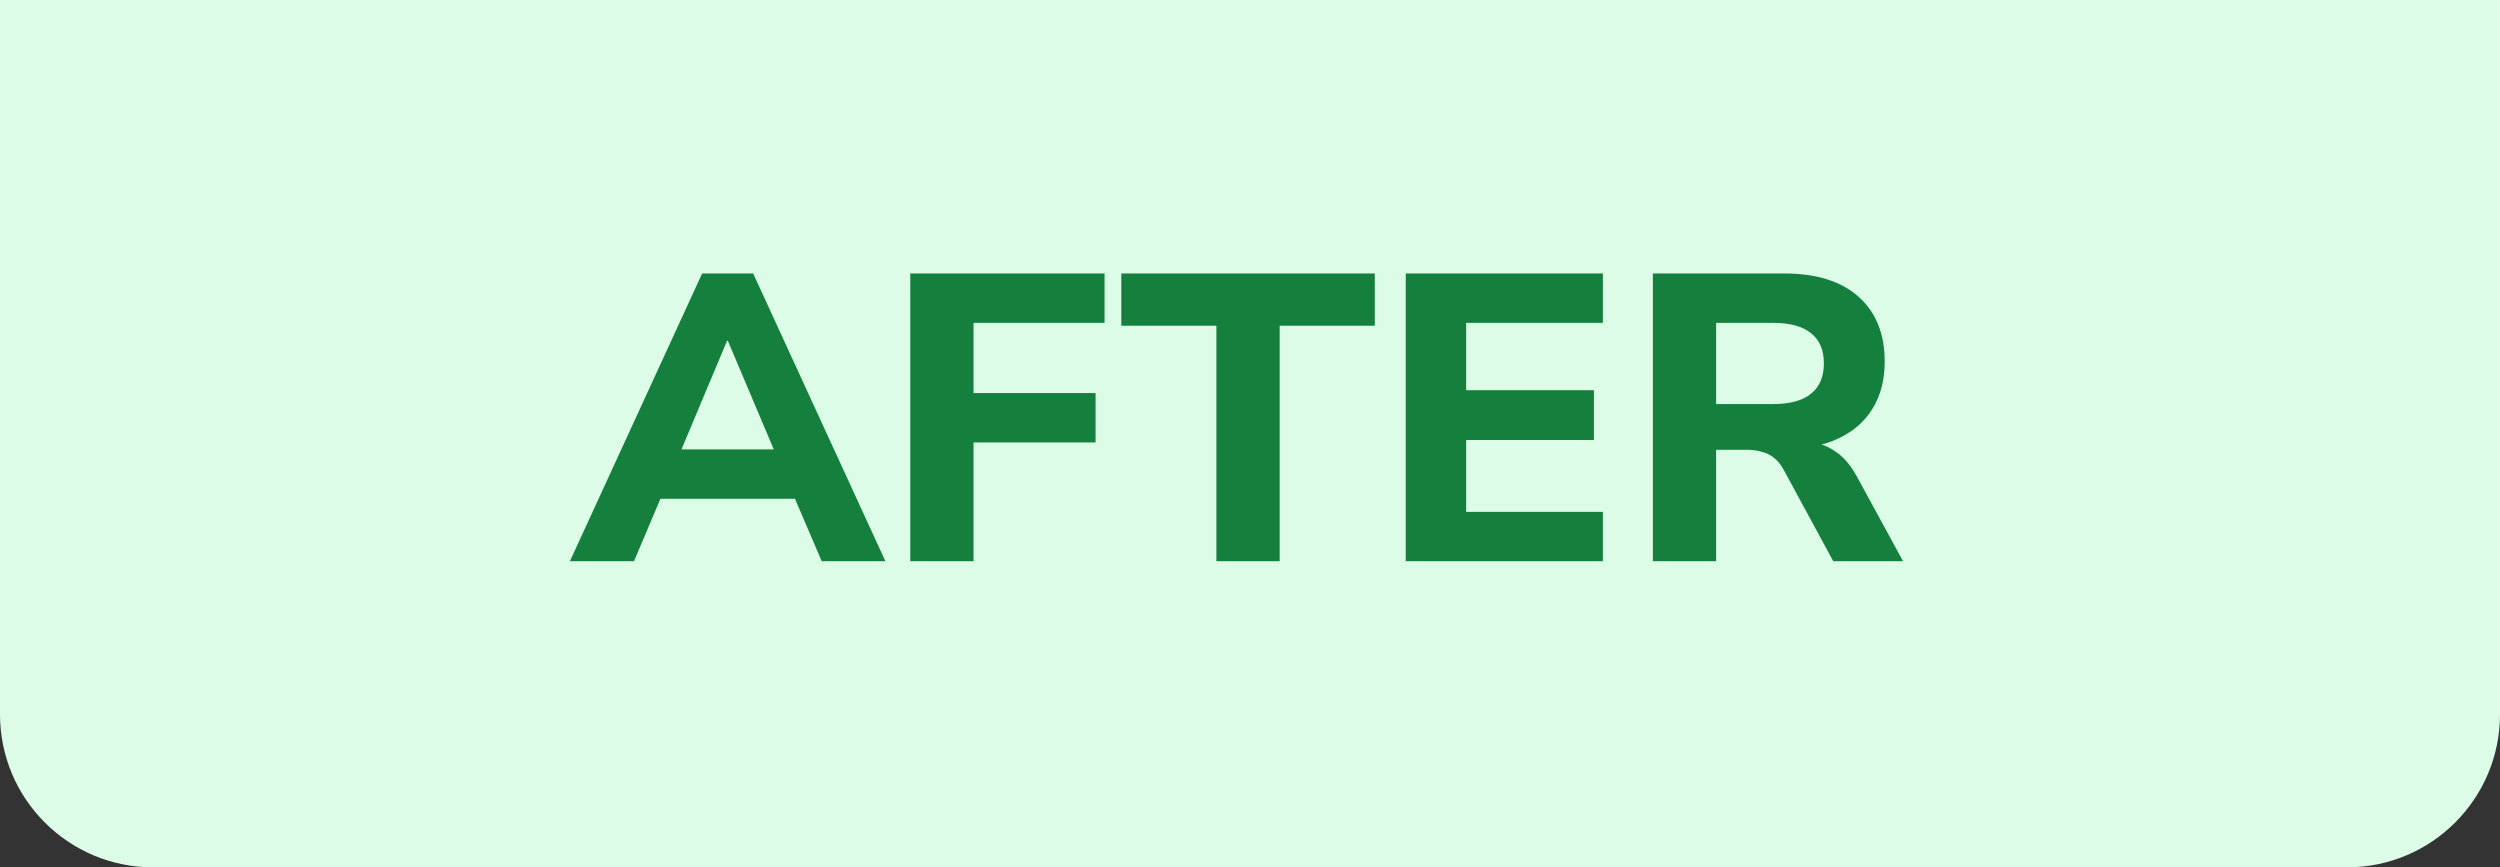 <?xml version="1.0" encoding="UTF-8"?> <svg xmlns="http://www.w3.org/2000/svg" width="98" height="34" viewBox="0 0 98 34" fill="none"><rect x="0" y="0" width="98" height="34" fill="#333333" stroke="none"/><path d="M0 0H98V28C98 31.314 95.314 34 92 34H6C2.686 34 0 31.314 0 28V0Z" fill="#DCFCE7"></path><path d="M22.34 22L27.524 10.72H29.524L34.708 22H32.212L30.868 18.864L31.86 19.552H25.188L26.18 18.864L24.852 22H22.34ZM28.5 13.36L26.452 18.24L26.02 17.616H31.028L30.596 18.24L28.532 13.36H28.5ZM35.683 22V10.72H43.299V12.656H38.163V15.408H42.947V17.344H38.163V22H35.683ZM47.683 22V12.768H43.955V10.72H53.891V12.768H50.163V22H47.683ZM55.105 22V10.72H62.833V12.656H57.473V15.296H62.481V17.248H57.473V20.064H62.833V22H55.105ZM64.792 22V10.72H69.944C71.203 10.72 72.174 11.024 72.856 11.632C73.539 12.24 73.88 13.088 73.88 14.176C73.88 14.88 73.726 15.488 73.416 16C73.107 16.512 72.659 16.907 72.072 17.184C71.496 17.461 70.787 17.6 69.944 17.6L70.072 17.328H70.728C71.176 17.328 71.566 17.44 71.896 17.664C72.238 17.877 72.531 18.208 72.776 18.656L74.6 22H71.864L69.912 18.4C69.806 18.208 69.683 18.059 69.544 17.952C69.406 17.835 69.246 17.755 69.064 17.712C68.894 17.659 68.702 17.632 68.488 17.632H67.272V22H64.792ZM67.272 15.84H69.496C70.158 15.84 70.654 15.707 70.984 15.44C71.326 15.173 71.496 14.773 71.496 14.24C71.496 13.717 71.326 13.323 70.984 13.056C70.654 12.789 70.158 12.656 69.496 12.656H67.272V15.84Z" fill="#15803D"></path></svg> 